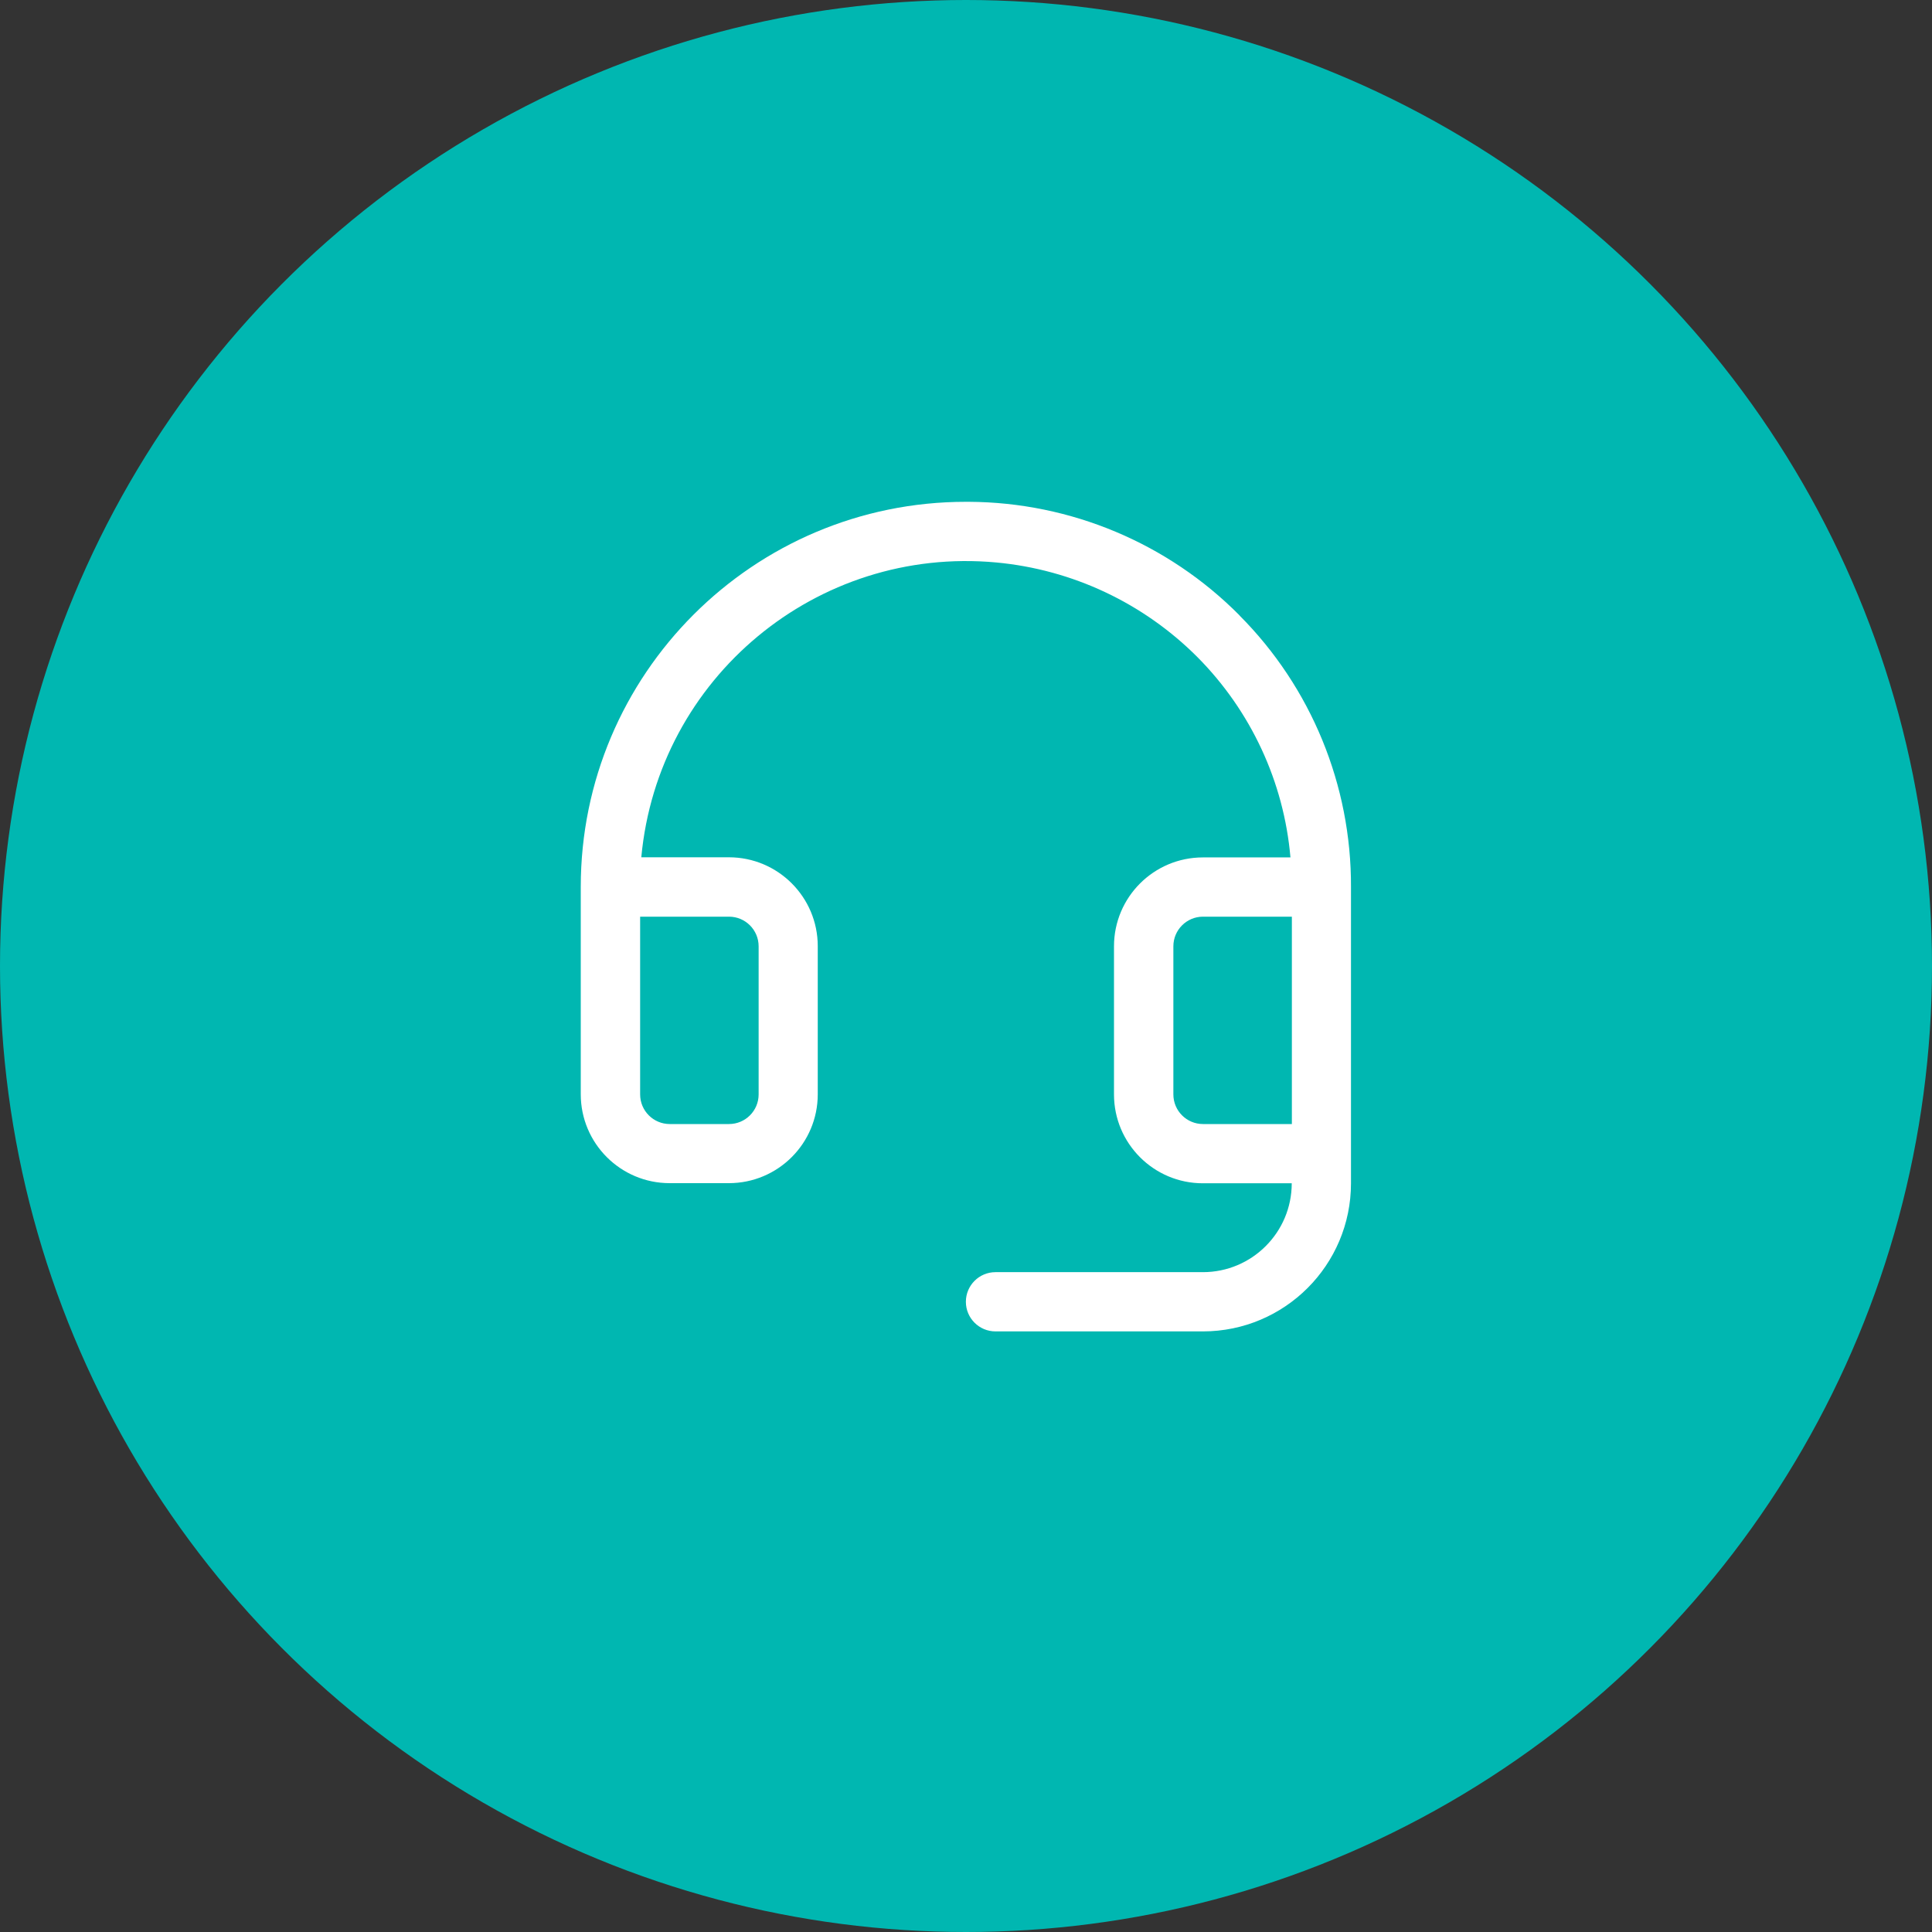 <svg xmlns="http://www.w3.org/2000/svg" id="Livello_2" data-name="Livello 2" viewBox="0 0 150 150"><rect x="0" y="0" width="150" height="150" fill="#333333" stroke="none"/><defs><style>      .cls-1 {        fill: #fff;      }      .cls-2 {        fill: #00b7b1;      }    </style></defs><g id="Livello_1-2" data-name="Livello 1"><circle class="cls-2" cx="75" cy="75" r="75"></circle><path class="cls-1" d="M96.24,47.78c-5.56-5.61-13.12-8.78-21.02-8.82h-.23c-16.51,0-29.9,13.39-29.9,29.9v16.1c0,3.81,3.09,6.9,6.9,6.9h4.6c3.81,0,6.9-3.09,6.9-6.9v-11.5c0-3.81-3.09-6.9-6.9-6.9h-6.8c1.29-13.93,13.63-24.18,27.56-22.89,5.91.55,11.43,3.15,15.62,7.35,4.15,4.18,6.71,9.68,7.22,15.55h-6.8c-3.81,0-6.9,3.09-6.9,6.9v11.5c0,3.81,3.09,6.9,6.9,6.9h6.9c0,3.81-3.09,6.9-6.9,6.9h-16.1c-1.27,0-2.3,1.03-2.3,2.3s1.03,2.3,2.3,2.3h16.1c6.35,0,11.5-5.15,11.5-11.5v-23c.03-7.9-3.08-15.49-8.66-21.09ZM56.6,71.17c1.27,0,2.3,1.03,2.3,2.3v11.5c0,1.27-1.03,2.3-2.3,2.3h-4.6c-1.27,0-2.3-1.03-2.3-2.3v-13.8h6.9ZM93.4,87.27c-1.27,0-2.3-1.03-2.3-2.3v-11.5c0-1.27,1.03-2.3,2.3-2.3h6.9v16.1h-6.9Z"></path></g></svg>